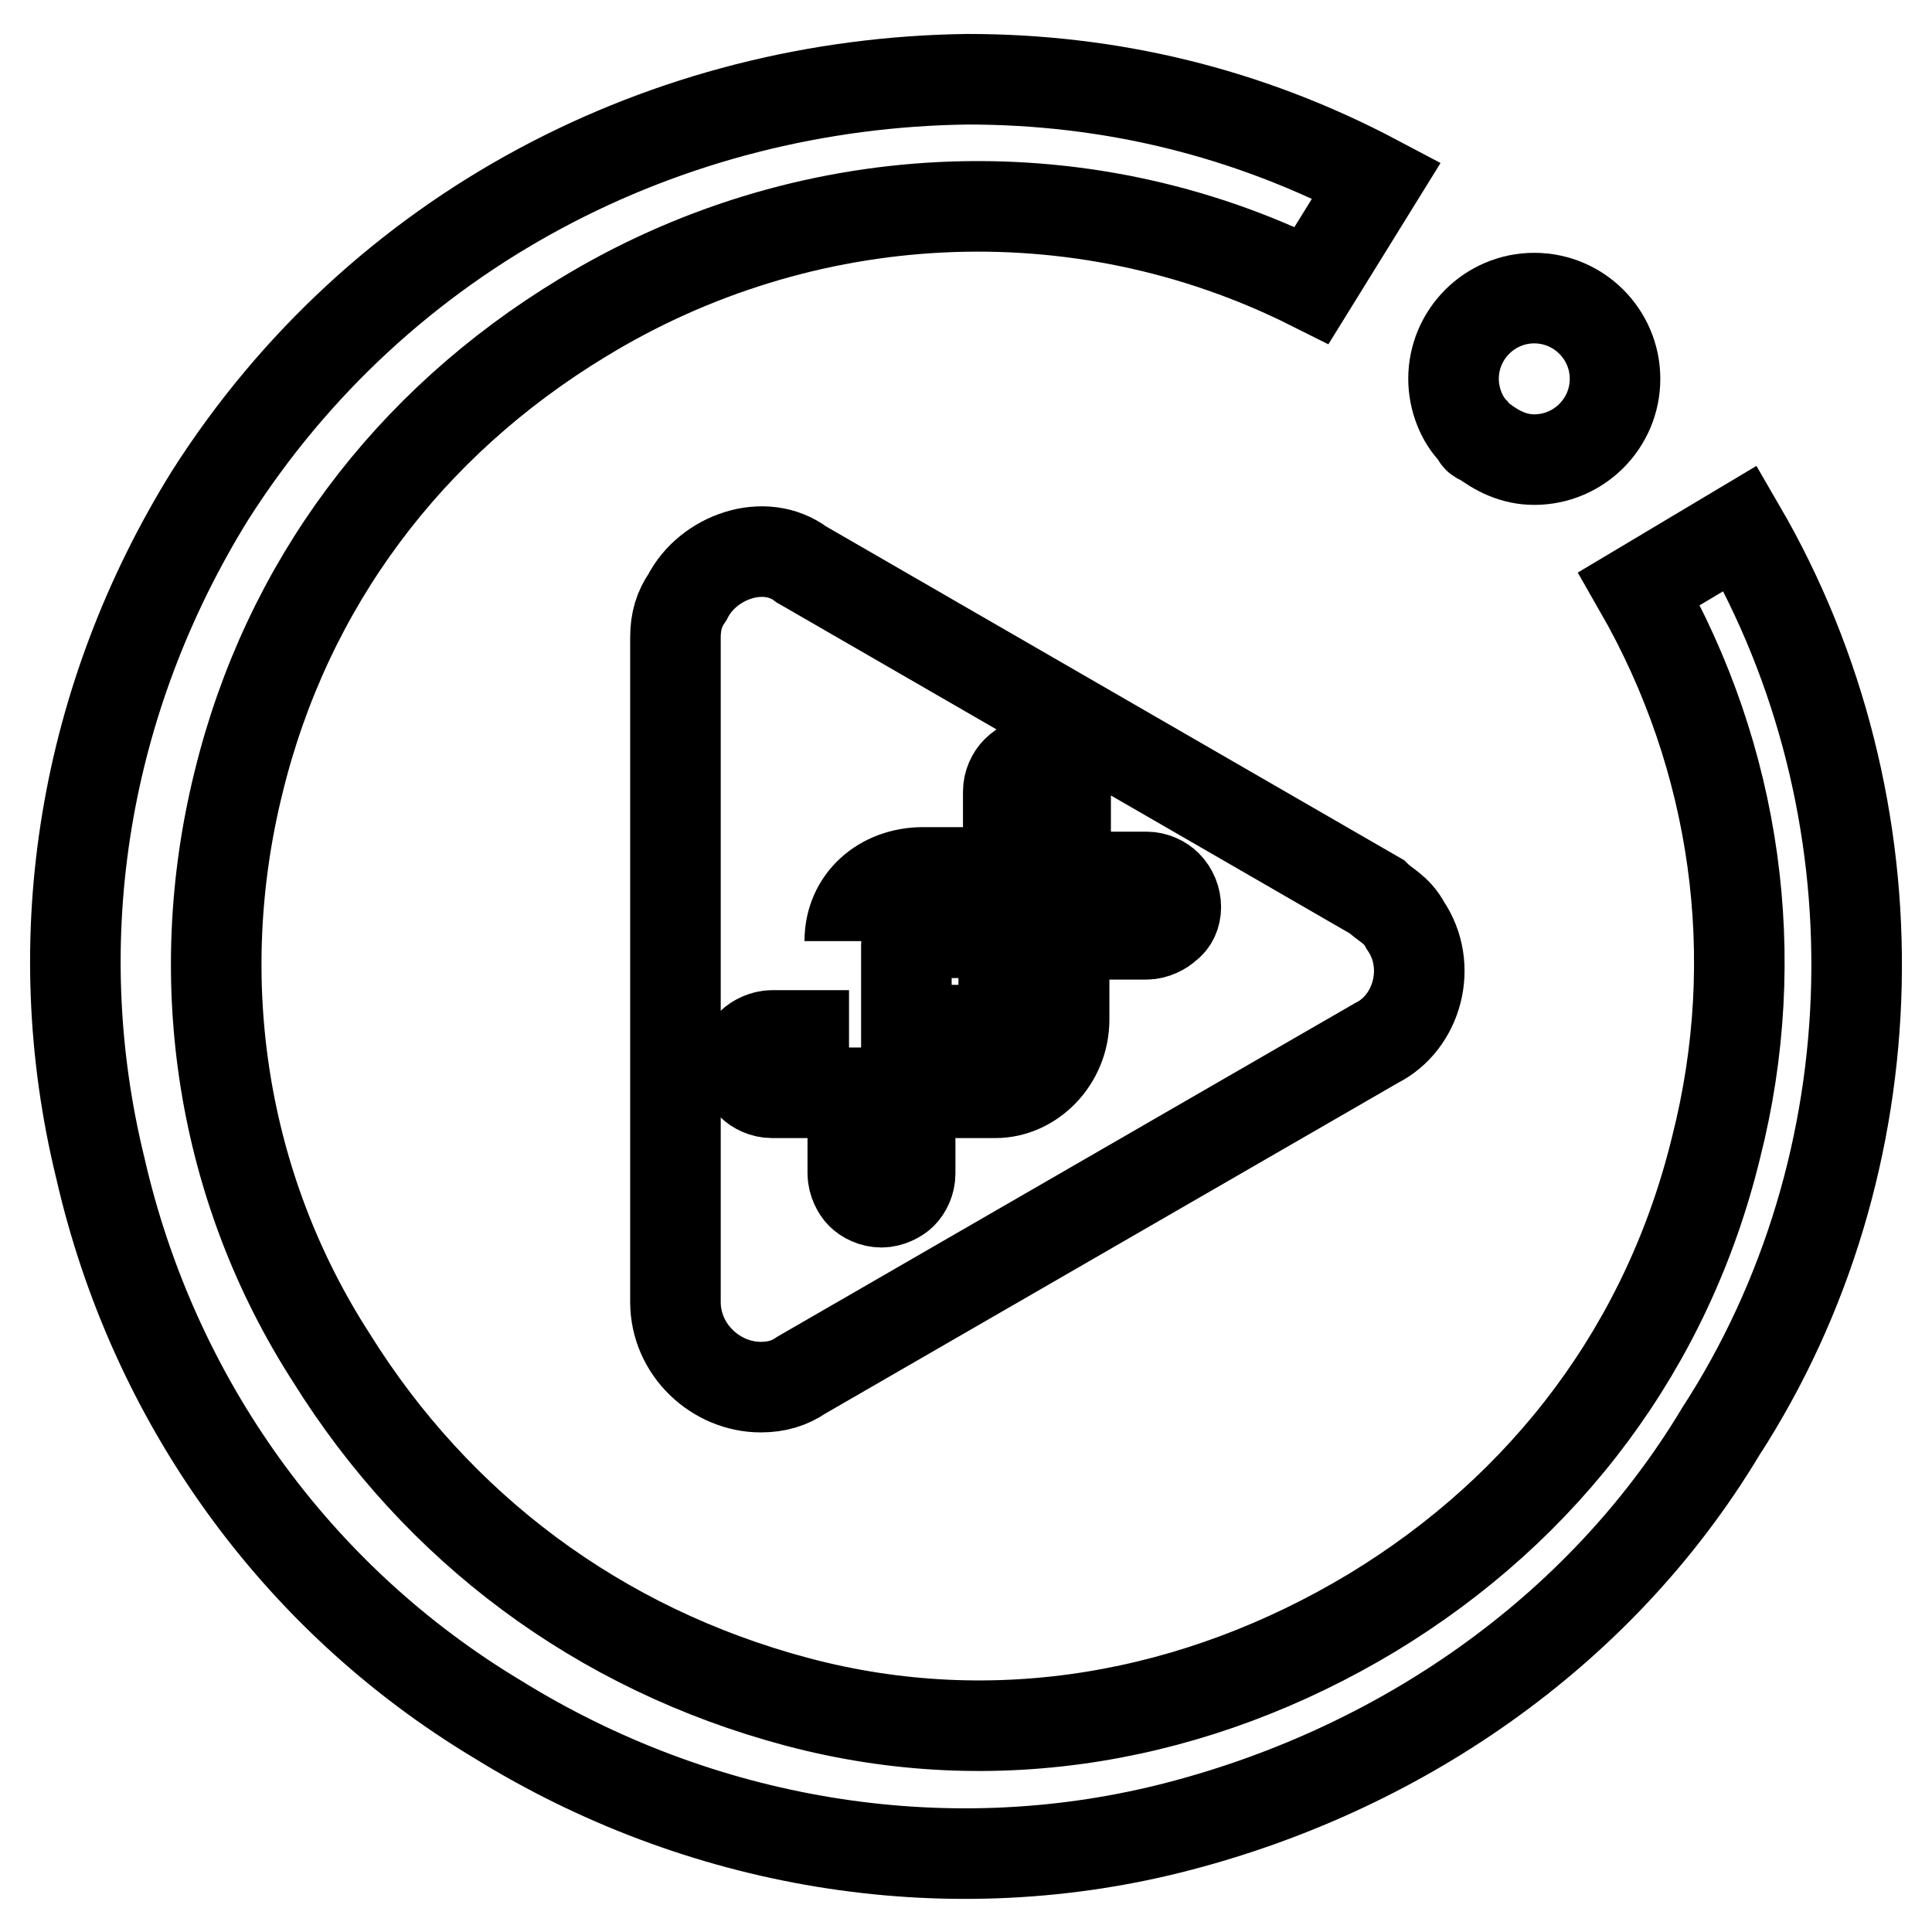 <?xml version="1.0" encoding="utf-8"?>
<!-- Svg Vector Icons : http://www.onlinewebfonts.com/icon -->
<!DOCTYPE svg PUBLIC "-//W3C//DTD SVG 1.1//EN" "http://www.w3.org/Graphics/SVG/1.1/DTD/svg11.dtd">
<svg version="1.1" xmlns="http://www.w3.org/2000/svg" xmlns:xlink="http://www.w3.org/1999/xlink" x="0px" y="0px" viewBox="0 0 256 256" enable-background="new 0 0 256 256" xml:space="preserve">
<g> <path stroke-width="12" fill-opacity="0" stroke="#000000"  d="M196.3,58.2c2.1,1.6,4.3,2.7,7,2.7c5.9,0,10.7-4.8,10.7-10.7c0-5.9-4.8-10.7-10.7-10.7 c-5.9,0-10.7,4.8-10.7,10.7c0,2.7,1.1,5.4,2.7,7C195.7,57.7,195.7,58.2,196.3,58.2z"/> <path stroke-width="12" fill-opacity="0" stroke="#000000"  d="M230.6,70l-13.4,8c12.9,22.5,16.6,48.8,10.2,74c-6.4,26.3-22.5,47.7-45.6,61.7 c-23.1,13.9-49.9,18.8-76.2,11.8c-26.3-7-47.7-23.1-61.7-45.6c-14.5-22.5-18.8-49.9-12.3-76.2C38,77.5,54.1,56.1,77.2,42.1 c29-17.7,65.5-19.9,96.6-4.3l8.6-13.9c-17.2-9.1-35.4-13.4-54.2-13.4C88.4,11,50.3,30.3,27.8,65.7c-16.6,26.8-22,58.5-14.5,89.1 c7,30.6,25.8,56.9,52.6,73c26.8,16.6,59,22,89.1,14.5c30-7.5,56.9-25.8,73-52.6C251,154.2,252.1,107,230.6,70L230.6,70z"/> <path stroke-width="12" fill-opacity="0" stroke="#000000"  d="M91.1,79.1c-1.1,1.6-1.6,3.2-1.6,5.4v88c0,6.4,5.4,11.3,11.3,11.3c2.1,0,3.8-0.5,5.4-1.6l76.2-44 c5.4-2.7,7.5-10.2,3.8-15.6c-1.1-2.1-2.7-2.7-3.8-3.8l-76.2-44C101.3,71.1,93.8,73.8,91.1,79.1z M112.6,124.7 c0-5.4,4.3-9.1,9.7-9.1h11.3v-10.7c0-1.1,0.5-2.1,1.1-2.7c1.6-1.6,3.8-1.6,5.4,0c0.5,0.5,1.1,1.6,1.1,2.7v11.3h10.7 c1.1,0,2.1,0.5,2.7,1.1c1.6,1.6,1.6,4.3,0,5.4c-0.5,0.5-1.6,1.1-2.7,1.1H141v11.3c0,5.4-4.3,9.7-9.1,9.7h-11.3v10.7 c0,1.1-0.5,2.1-1.1,2.7c-0.5,0.5-1.6,1.1-2.7,1.1c-1.1,0-2.1-0.5-2.7-1.1c-0.5-0.5-1.1-1.6-1.1-2.7v-10.7h-10.7 c-1.1,0-2.1-0.5-2.7-1.1c-0.5-0.5-1.1-1.6-1.1-2.7s0.5-2.1,1.1-2.7c0.5-0.5,1.6-1.1,2.7-1.1h10.2"/> <path stroke-width="12" fill-opacity="0" stroke="#000000"  d="M133,134.9v-11.3h-11.3c-1.1,0-1.6,0.5-1.6,1.6v11.3h11.3C132.4,136.5,133,135.5,133,134.9L133,134.9z"/></g>
</svg>